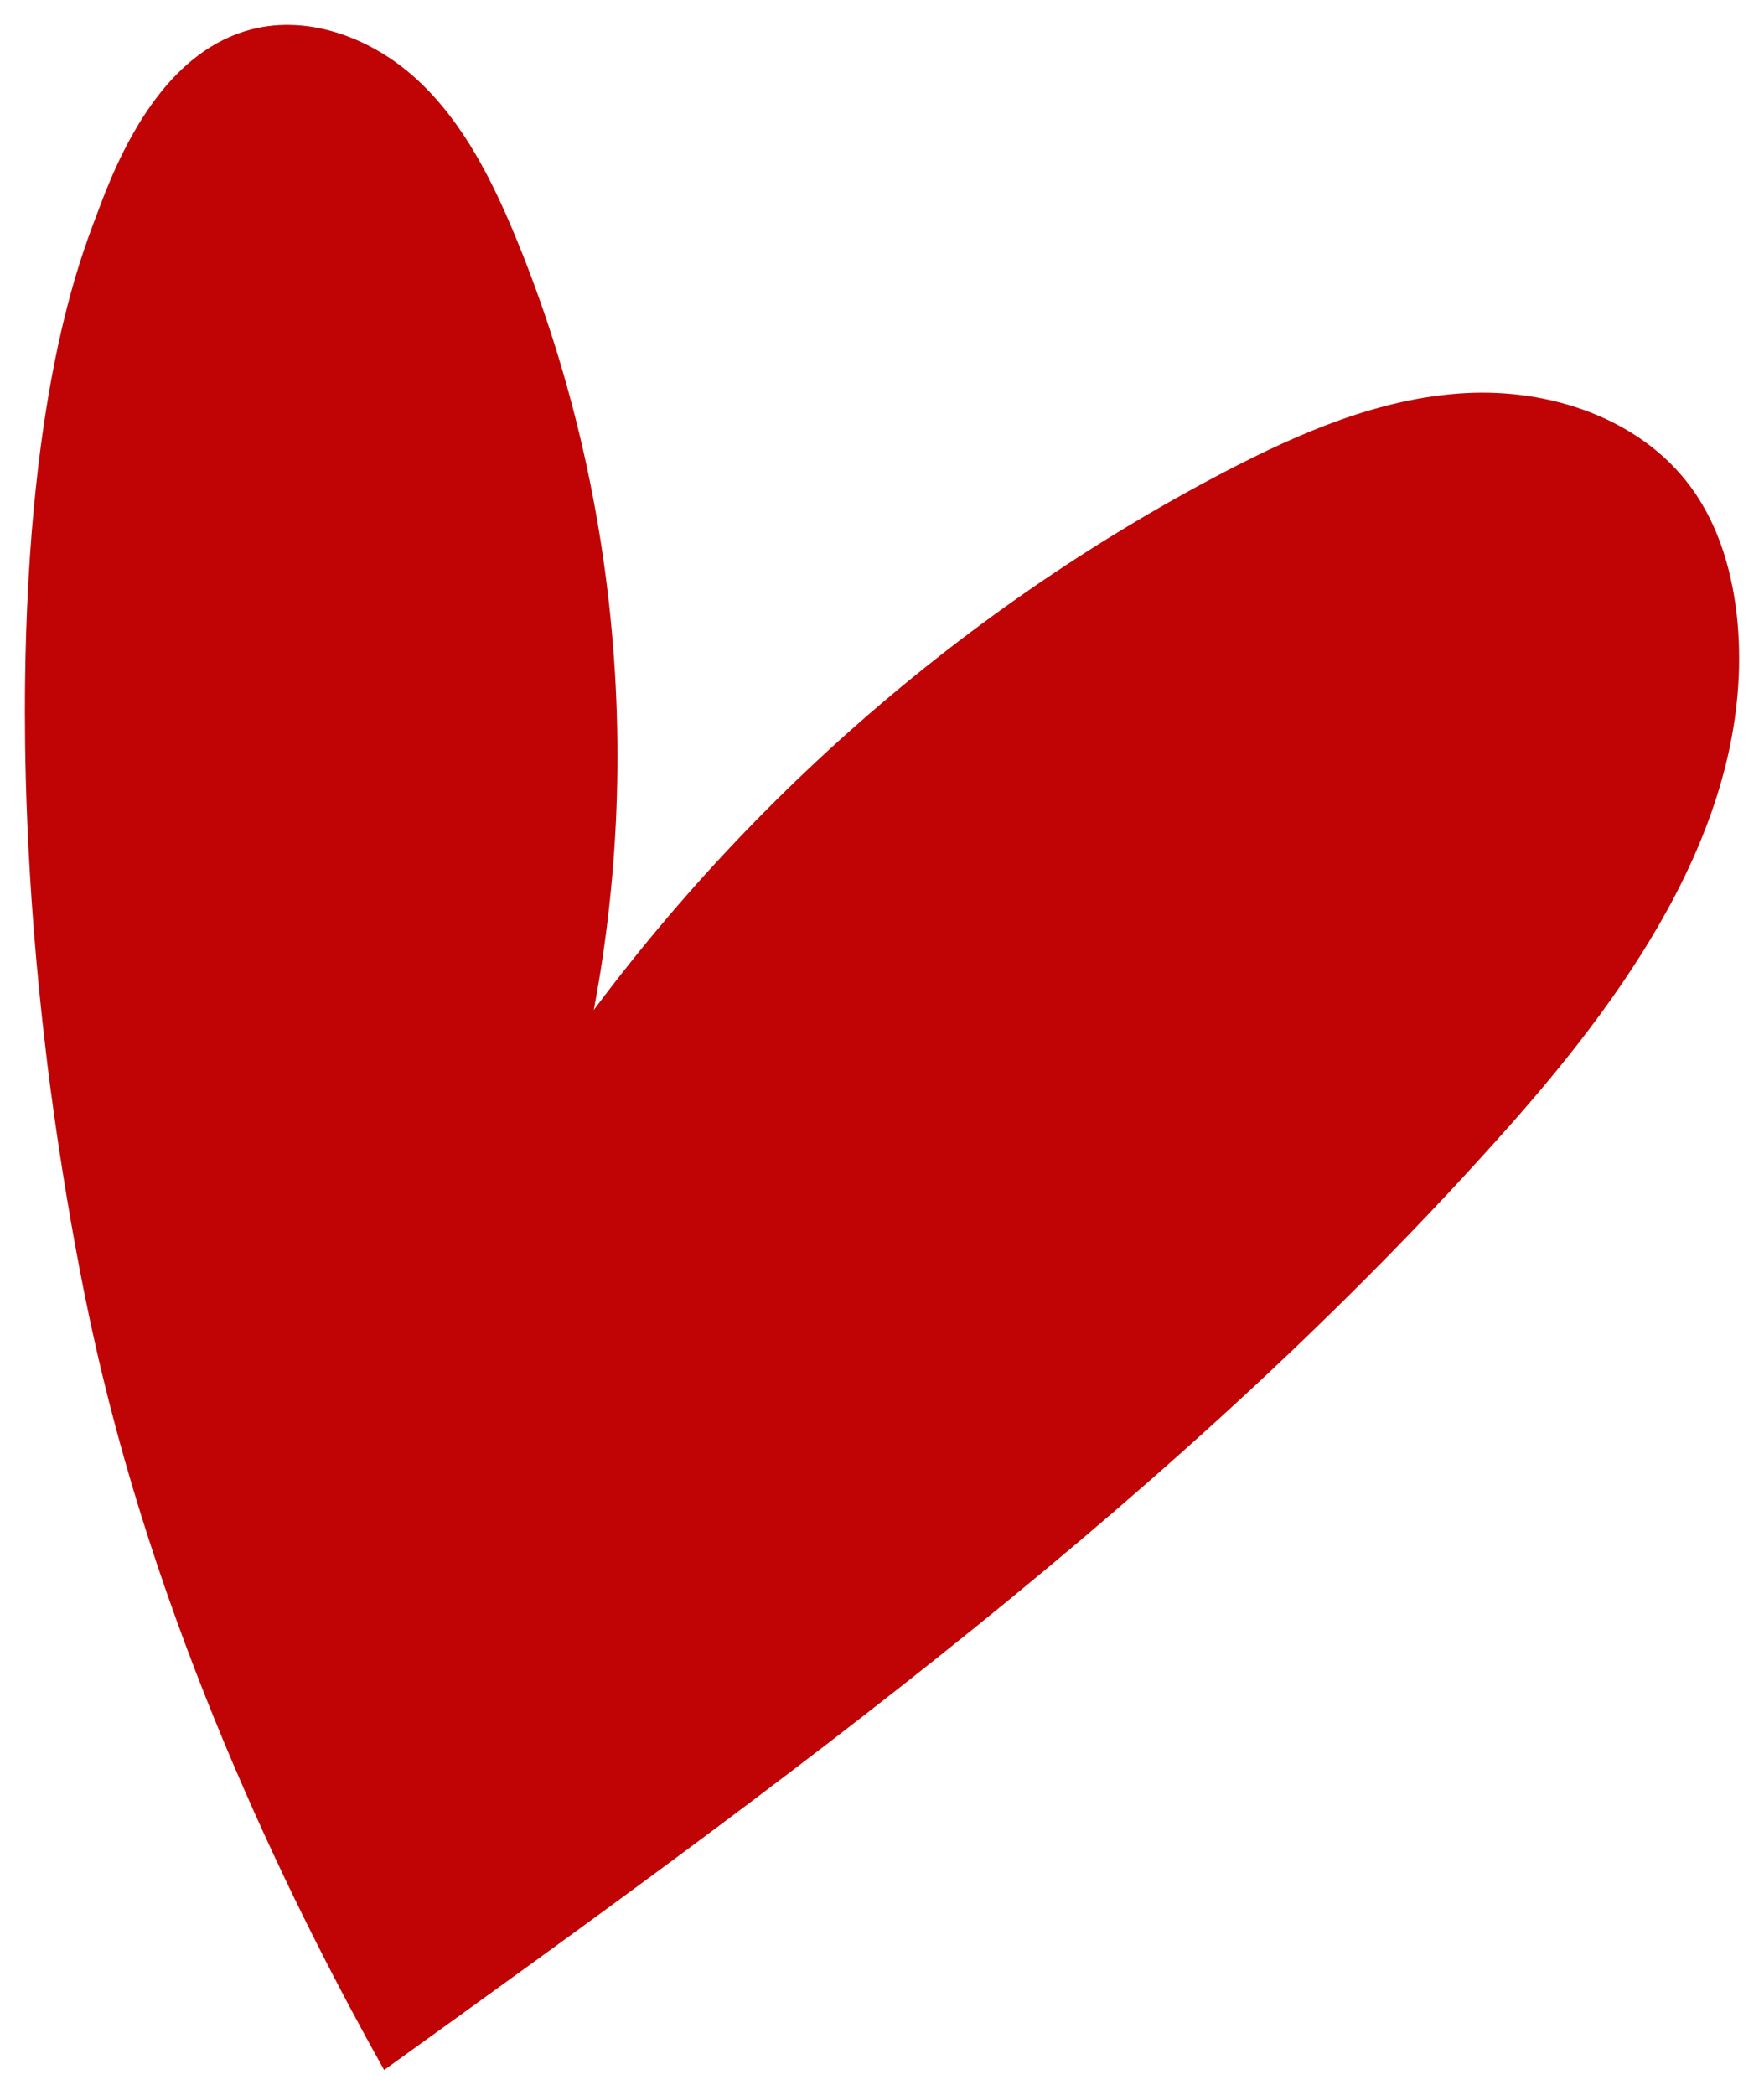 <?xml version="1.0" encoding="UTF-8"?> <svg xmlns="http://www.w3.org/2000/svg" viewBox="6223.59 5147.056 70.878 84.17" data-guides="{&quot;vertical&quot;:[],&quot;horizontal&quot;:[]}"><path fill="#C00405" stroke="none" fill-opacity="1" stroke-width="1" stroke-opacity="1" font-size-adjust="none" id="tSvg7c1f8a587" title="Path 2" d="M 6245.542 5190.315 C 6252.462 5180.12 6261.915 5171.697 6272.792 5166.018C 6275.828 5164.435 6279.05 5163.041 6282.46 5162.852C 6285.87 5162.663 6289.51 5163.868 6291.539 5166.642C 6292.69 5168.211 6293.236 5170.172 6293.409 5172.118C 6294.057 5179.713 6289.265 5186.627 6284.23 5192.305C 6271.137 5207.075 6255.009 5218.723 6239.024 5230.226C 6235.658 5224.213 6230.19 5213.408 6227.428 5201.121C 6226.205 5195.718 6225.514 5190.054 6225.443 5189.386C 6224.579 5182.226 6224.579 5176.809 6224.594 5174.761C 6224.709 5162.198 6227.025 5156.926 6227.572 5155.43C 6228.708 5152.352 6230.536 5149.069 6233.672 5148.241C 6236.06 5147.617 6238.636 5148.634 6240.434 5150.333C 6242.233 5152.032 6243.369 5154.312 6244.319 5156.607C 6248.75 5167.369 6249.599 5179.583 6246.736 5190.853"></path><defs></defs></svg> 